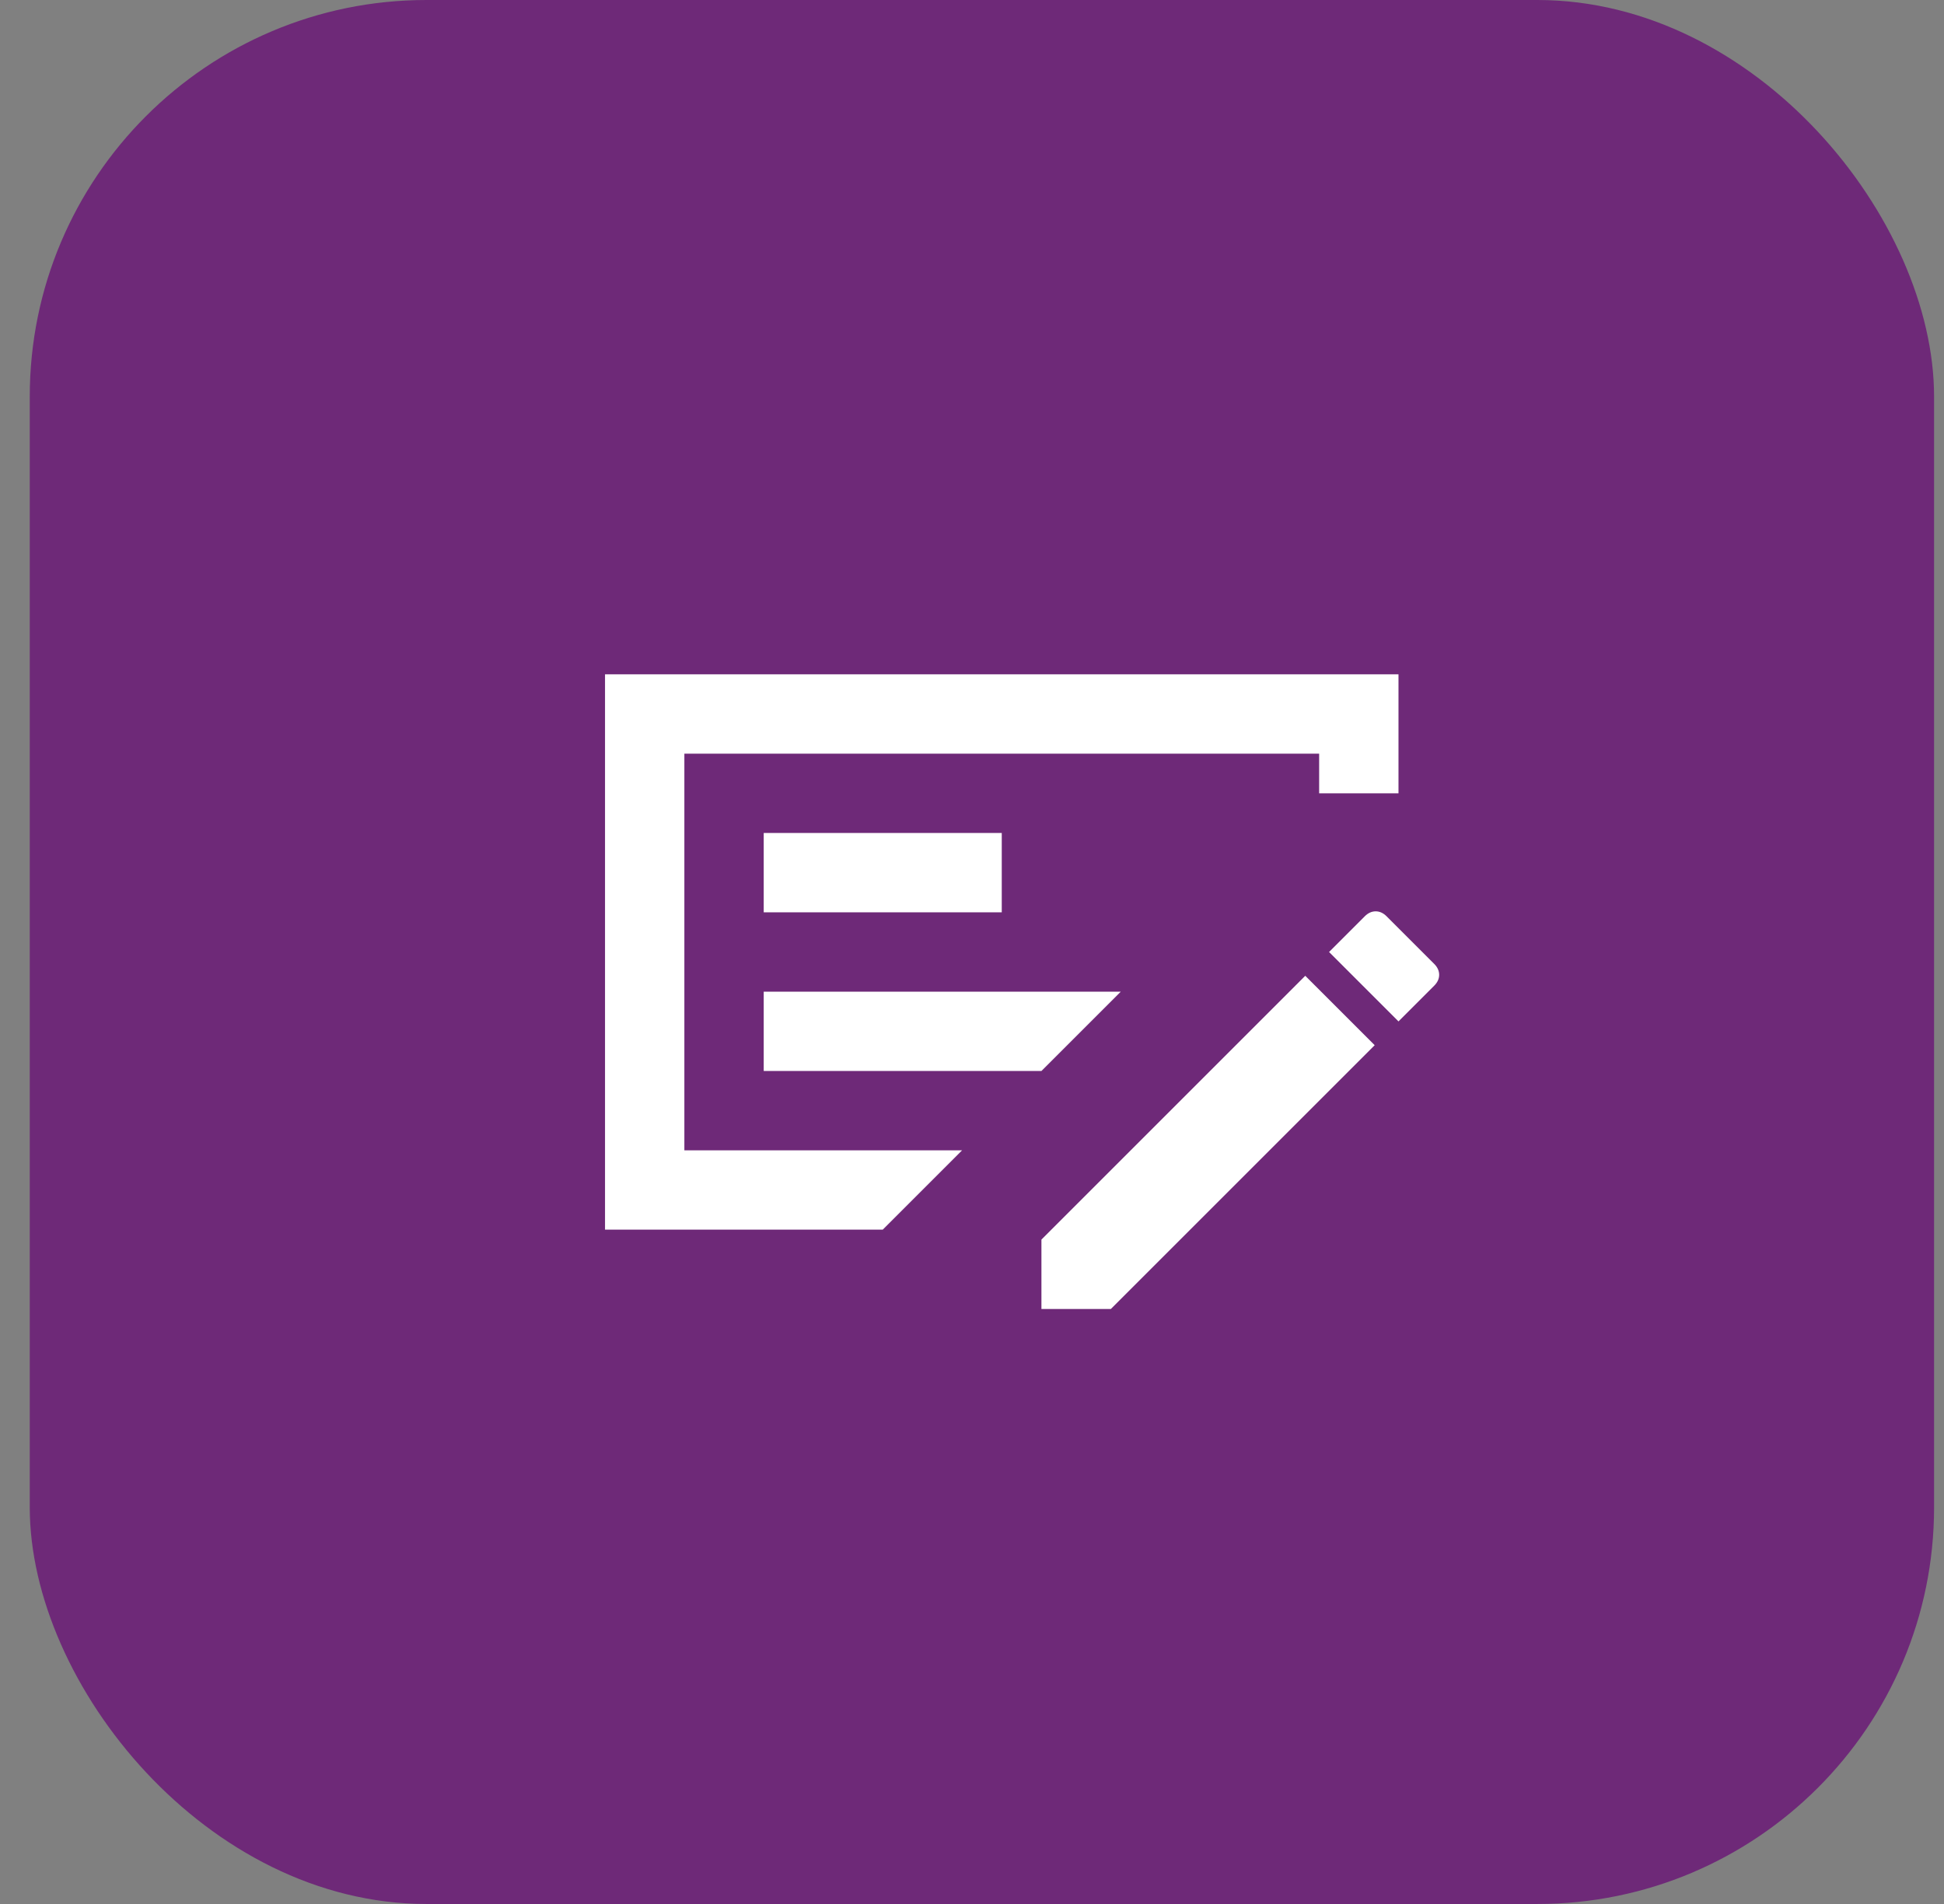 <svg width="49" height="48" viewBox="0 0 49 48" fill="none" xmlns="http://www.w3.org/2000/svg">
<rect x="0" y="0" width="49" height="48" fill="#808080" stroke="none"/>
<rect x="0.75" width="48" height="48" rx="10" fill="#6E2978"/>
<mask id="mask0_4232_15135" style="mask-type:alpha" maskUnits="userSpaceOnUse" x="13" y="12" width="25" height="24">
<rect x="13.25" y="12" width="24" height="24" fill="#D9D9D9"/>
</mask>
<g mask="url(#mask0_4232_15135)">
<path d="M19.25 27H26.25L28.25 25H19.25V27ZM19.25 23H25.25V21H19.25V23ZM17.25 19V29H24.25L22.25 31H15.25V17H35.25V20H33.25V19H17.25ZM36.15 24.3C36.233 24.383 36.275 24.475 36.275 24.575C36.275 24.675 36.233 24.767 36.15 24.85L35.25 25.75L33.5 24L34.4 23.1C34.483 23.017 34.575 22.975 34.675 22.975C34.775 22.975 34.867 23.017 34.95 23.1L36.15 24.3ZM26.25 33V31.25L32.9 24.6L34.65 26.35L28 33H26.25Z" fill="white"/>
</g>
</svg>

